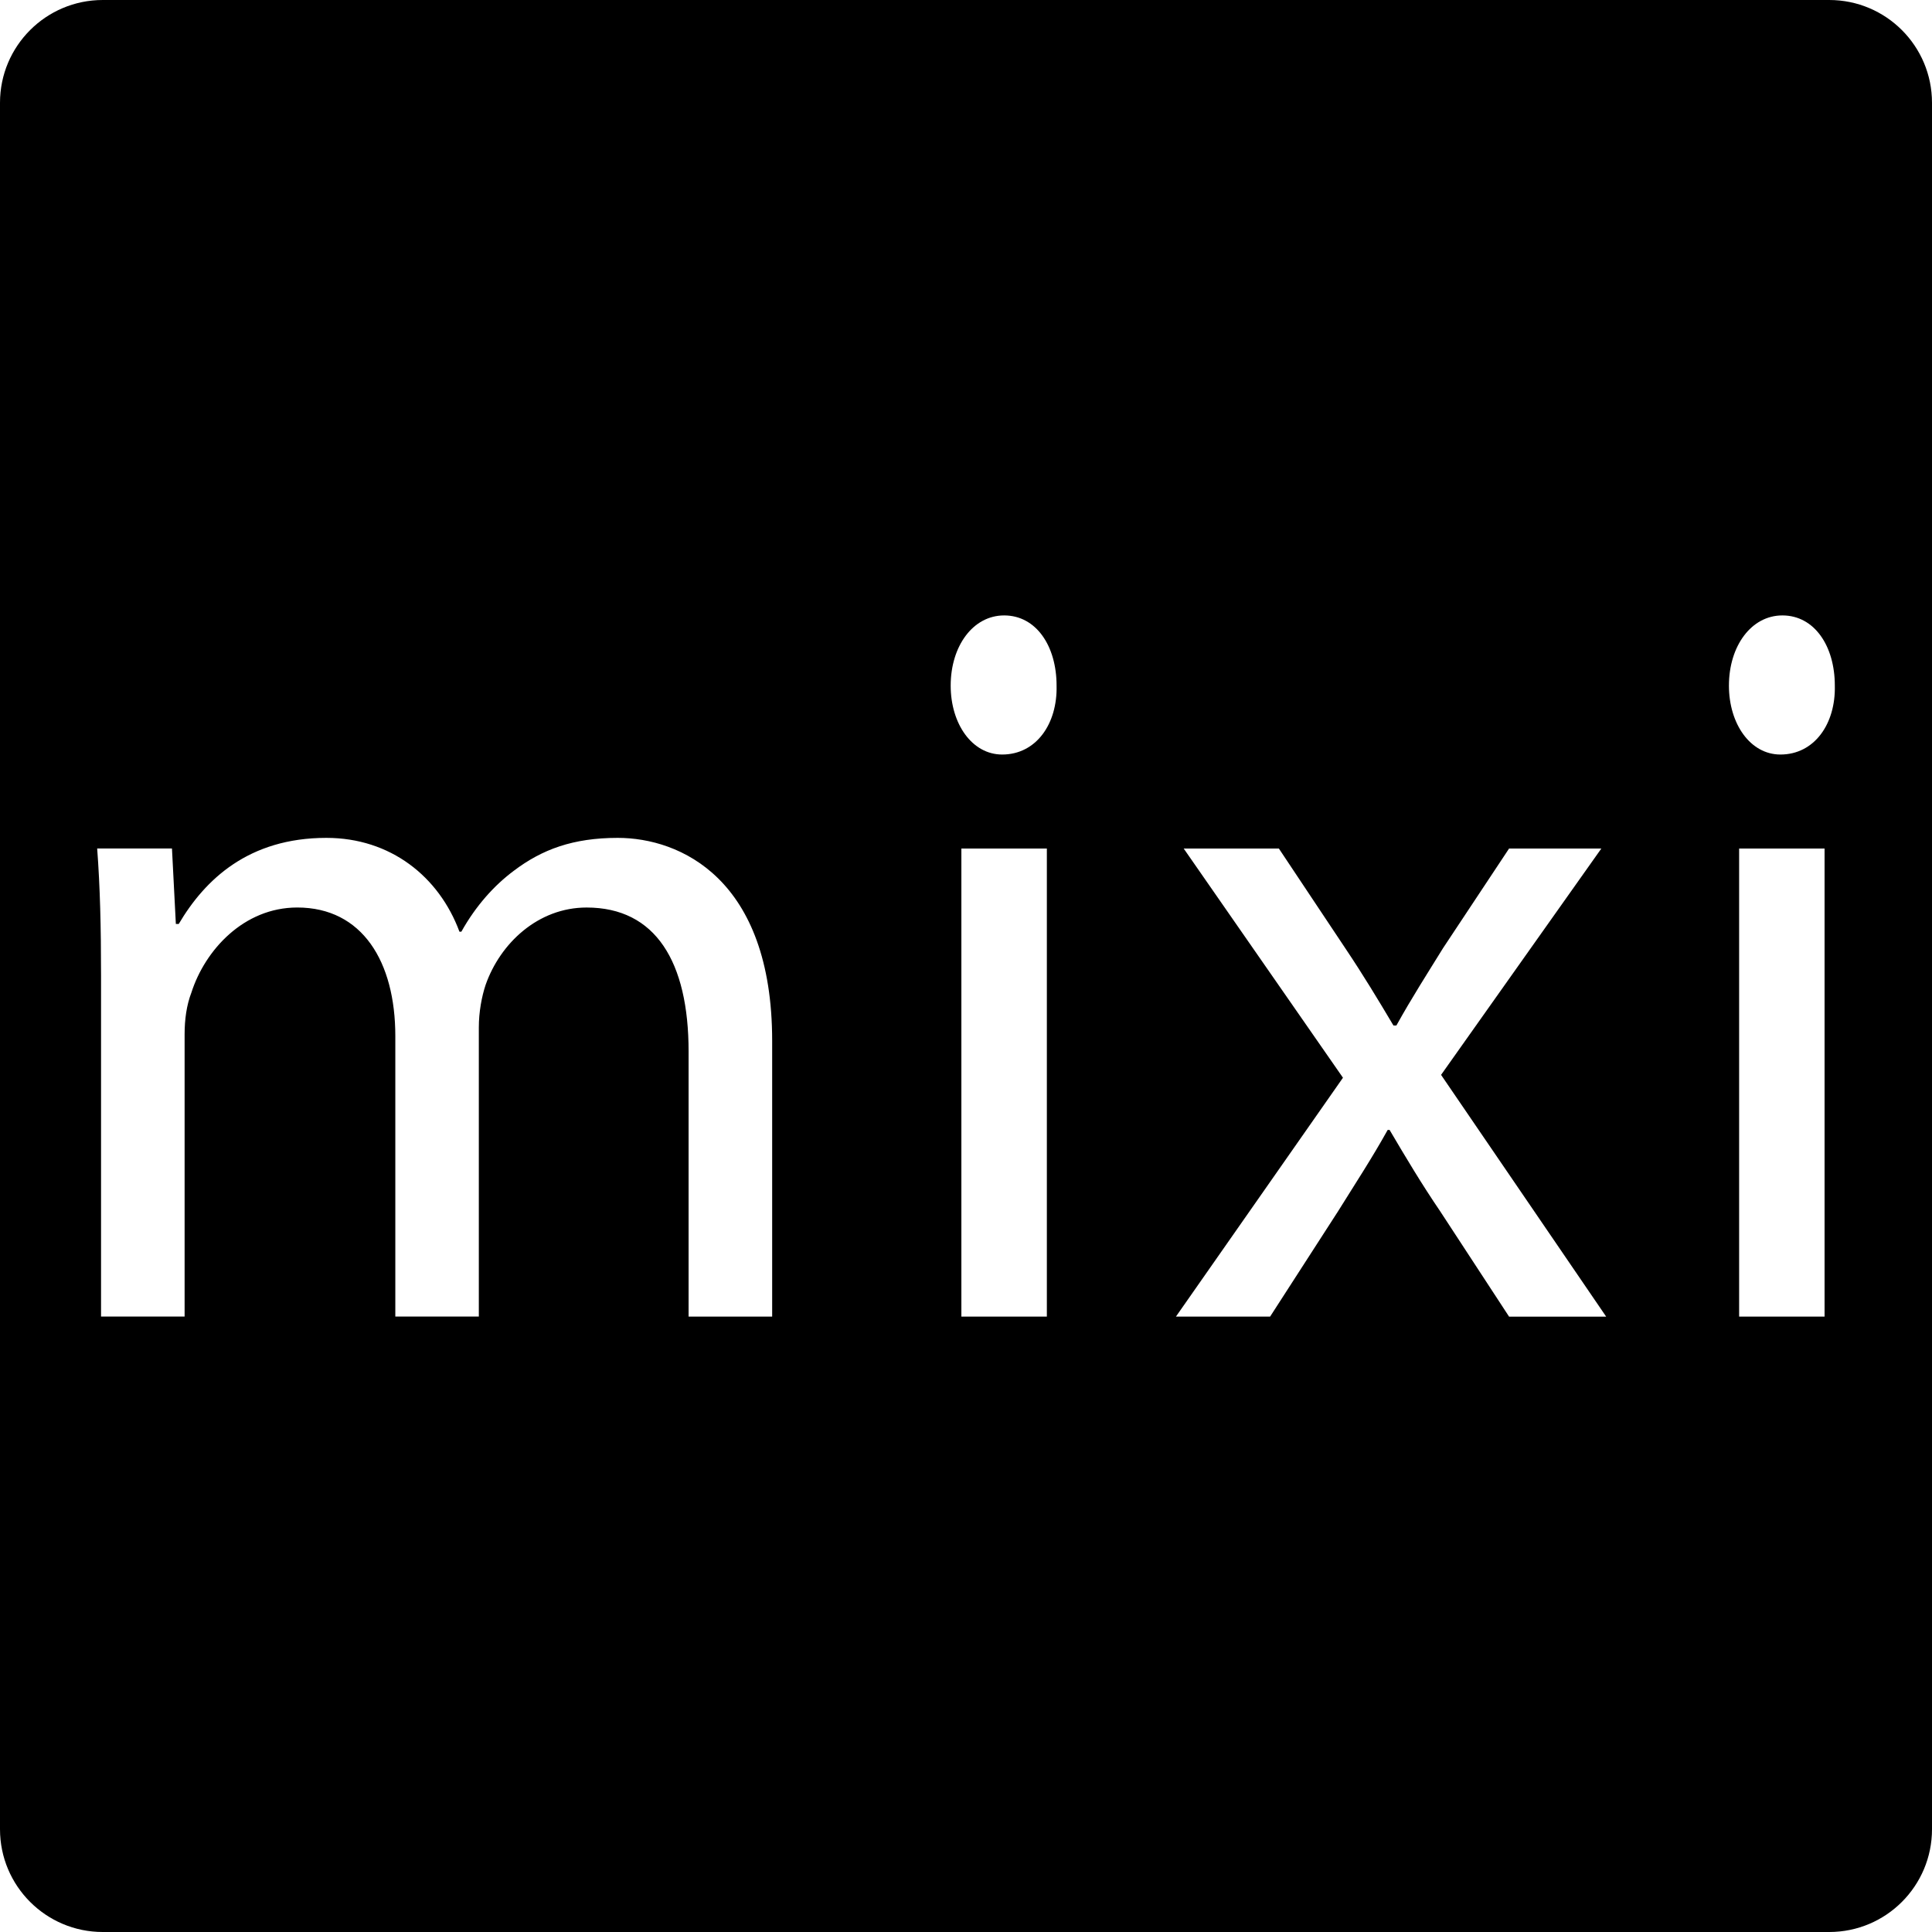 <?xml version="1.0" encoding="iso-8859-1"?>
<!-- Generator: Adobe Illustrator 16.0.0, SVG Export Plug-In . SVG Version: 6.00 Build 0)  -->
<!DOCTYPE svg PUBLIC "-//W3C//DTD SVG 1.1//EN" "http://www.w3.org/Graphics/SVG/1.1/DTD/svg11.dtd">
<svg version="1.1" id="Capa_1" xmlns="http://www.w3.org/2000/svg" xmlns:xlink="http://www.w3.org/1999/xlink" x="0px" y="0px"
	 width="94px" height="94px" viewBox="0 0 94 94" style="enable-background:new 0 0 94 94;" xml:space="preserve">
<g>
	<path d="M89,0H5C2.238,0,0,2.239,0,5v84c0,2.761,2.238,5,5,5h84c2.762,0,5-2.239,5-5V5C94,2.239,91.762,0,89,0z M37.566,64.057
		h-4.063V51.165c0-4.375-1.607-7.01-4.962-7.01c-2.363,0-4.205,1.741-4.914,3.764c-0.188,0.563-0.33,1.317-0.33,2.07v14.067h-4.063
		V50.412c0-3.623-1.607-6.258-4.771-6.258c-2.601,0-4.489,2.071-5.151,4.14c-0.236,0.612-0.33,1.317-0.33,2.024v13.738H4.916V47.448
		c0-2.354-0.047-4.281-0.188-6.165h3.639l0.189,3.671h0.141c1.276-2.164,3.401-4.188,7.182-4.188c3.119,0,5.481,1.882,6.475,4.564
		h0.093c0.71-1.271,1.607-2.259,2.553-2.964c1.369-1.036,2.881-1.6,5.055-1.6c3.025,0,7.514,1.976,7.514,9.878v13.412H37.566z
		 M50.934,64.057h-4.159V41.284h4.159V64.057z M48.759,36.711c-1.463,0-2.504-1.49-2.504-3.352c0-1.926,1.087-3.416,2.601-3.416
		c1.56,0,2.551,1.49,2.551,3.416C51.452,35.221,50.414,36.711,48.759,36.711z M73.421,64.057l-3.354-5.129
		c-0.896-1.316-1.653-2.587-2.457-3.951h-0.094c-0.758,1.364-1.561,2.588-2.41,3.951l-3.309,5.129h-4.582l8.126-11.621
		l-7.749-11.151h4.631l3.26,4.894c0.851,1.271,1.56,2.446,2.315,3.717h0.142c0.756-1.363,1.514-2.539,2.269-3.763l3.213-4.847h4.489
		l-7.797,11.011l8.033,11.763h-4.726V64.057z M88.773,64.057h-4.157V41.284h4.157V64.057z M86.624,36.711
		c-1.463,0-2.504-1.49-2.504-3.352c0-1.926,1.087-3.416,2.601-3.416c1.559,0,2.551,1.49,2.551,3.416
		C89.316,35.221,88.277,36.711,86.624,36.711z"/>
</g>
<g>
</g>
<g>
</g>
<g>
</g>
<g>
</g>
<g>
</g>
<g>
</g>
<g>
</g>
<g>
</g>
<g>
</g>
<g>
</g>
<g>
</g>
<g>
</g>
<g>
</g>
<g>
</g>
<g>
</g>
</svg>
